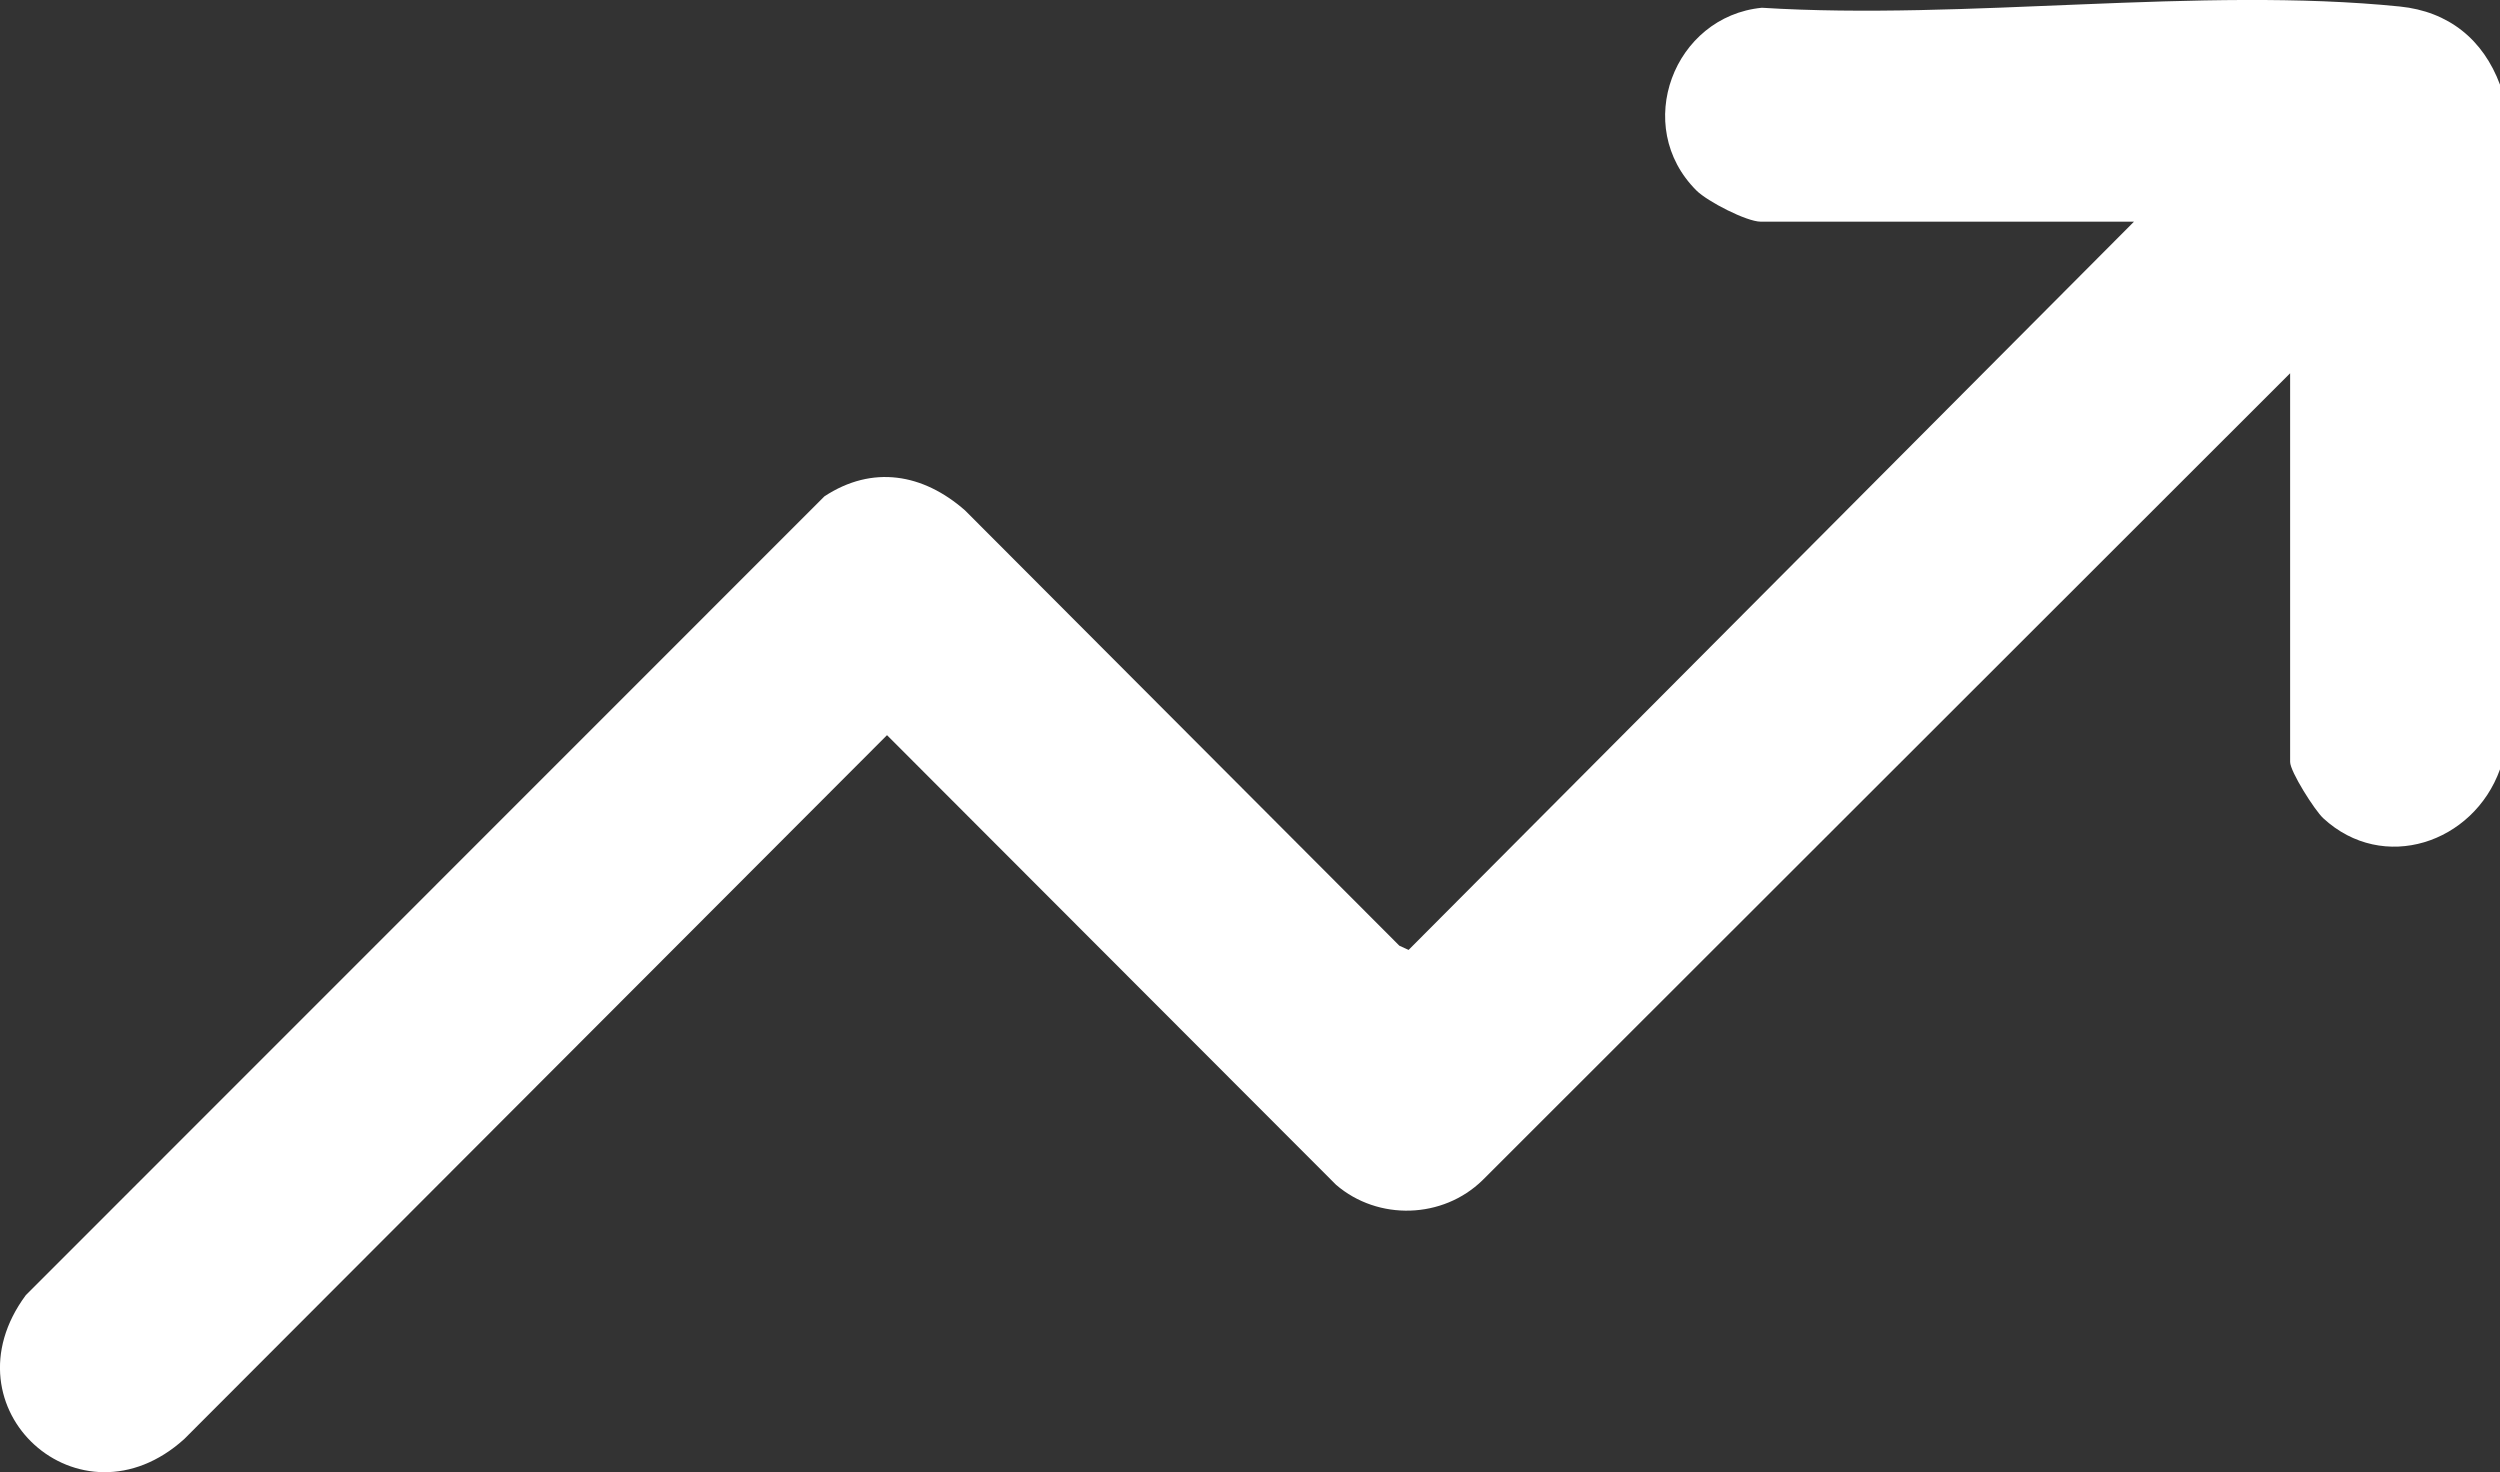 <?xml version="1.0" encoding="UTF-8"?>
<svg id="Layer_2" data-name="Layer 2" xmlns="http://www.w3.org/2000/svg" viewBox="0 0 383.45 225.8">
  <rect x="0" y="0" width="383.45" height="225.8" fill="#333333" stroke="none"/>
  <defs>
    <style>
      .cls-1 {
        fill: #fff;
      }
    </style>
  </defs>
  <g id="Layer_1-2" data-name="Layer 1">
    <path class="cls-1" d="M383.45,13v105c-4.07,11.34-17.93,15.99-27.11,7.5-1.32-1.22-5.08-7.16-5.08-8.63v-59.62l-123.87,123.77c-6.09,5.95-16.01,6.25-22.46.71l-68.88-68.97L28.25,220.73c-15.97,14.42-37.15-4.72-24.29-22.08l122.49-122.52c7.37-4.85,15.15-3.48,21.56,2.15l66.62,66.77,1.42.65,111.26-111.7h-57.26c-2.14,0-8.17-3.1-9.84-4.77-9.93-9.88-3.48-26.72,10.03-28.04,31.22,1.96,67.18-3.29,97.86-.19,7.46.76,12.77,5.05,15.35,11.99Z"/>
  </g>
</svg>